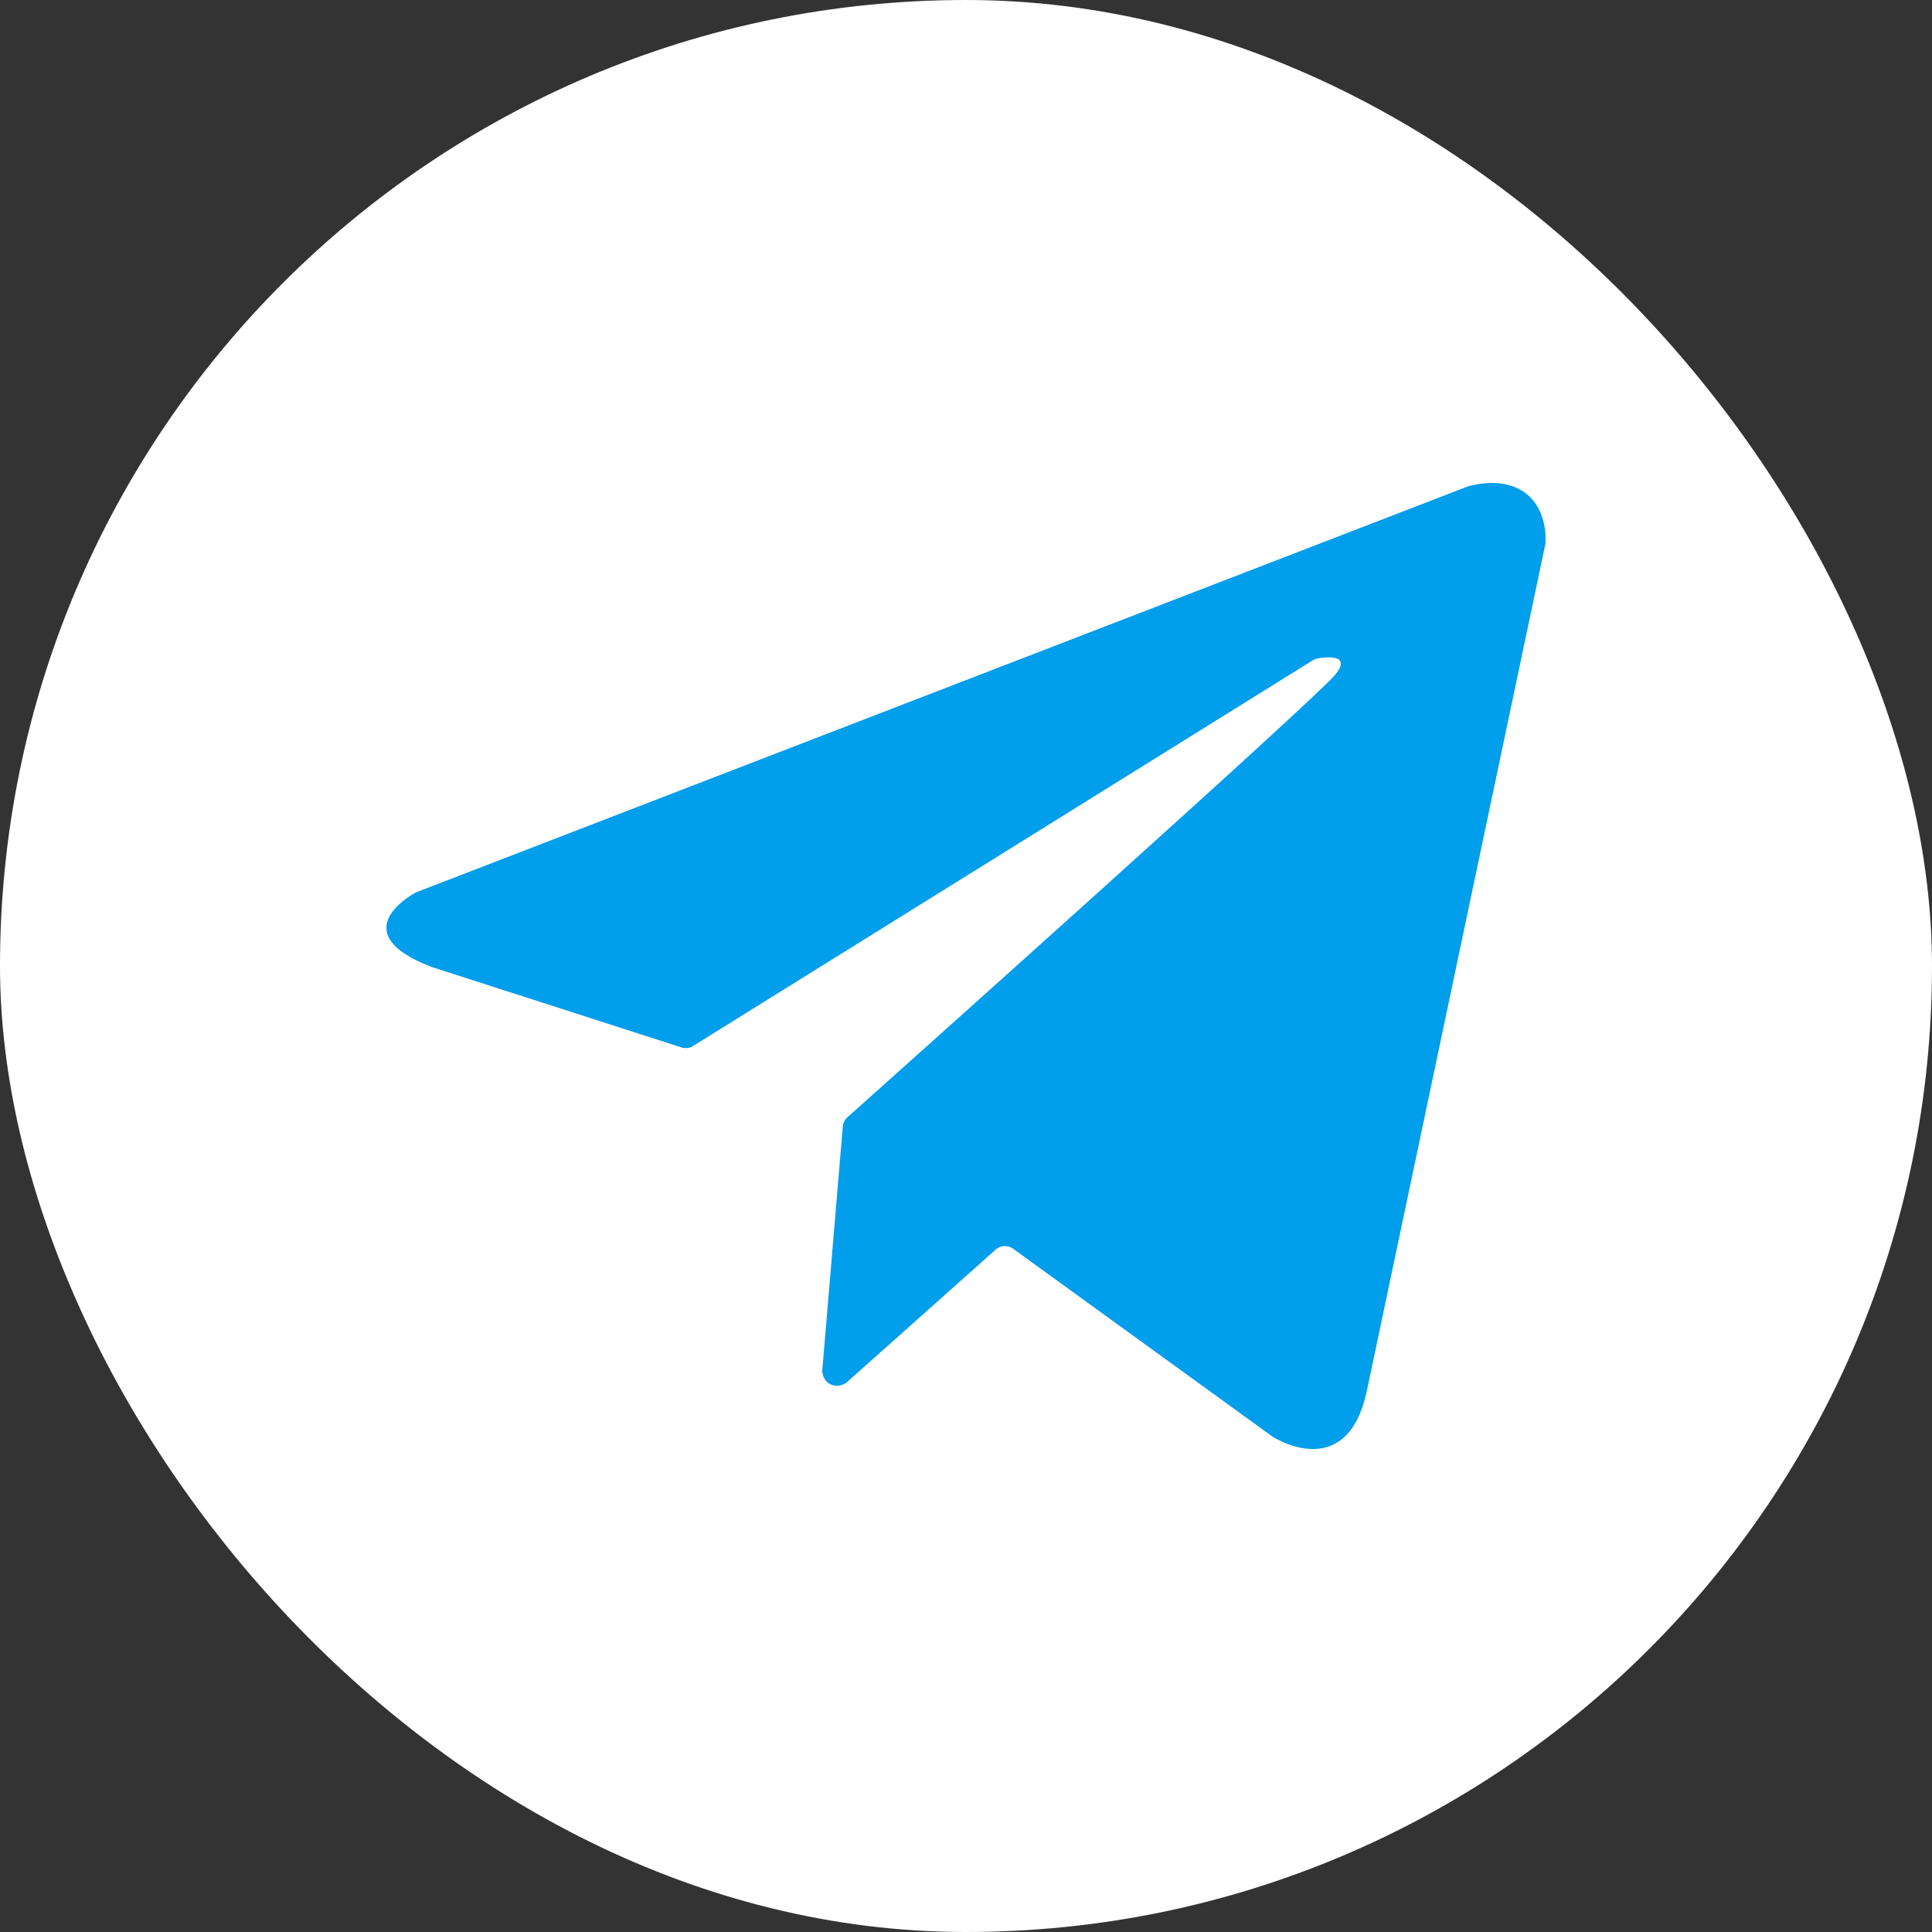 <?xml version="1.0" encoding="UTF-8"?> <svg xmlns="http://www.w3.org/2000/svg" width="40" height="40" viewBox="0 0 40 40" fill="none"><rect x="0" y="0" width="40" height="40" fill="#333333" stroke="none"/><rect width="40" height="40" rx="20" fill="white"></rect><path d="M30.361 10.082L8.625 18.471C8.612 18.476 8.599 18.482 8.587 18.489C8.411 18.589 7.181 19.339 8.916 20.012L8.933 20.019L14.109 21.686C14.149 21.699 14.19 21.703 14.232 21.698C14.273 21.693 14.312 21.679 14.348 21.657L27.185 13.668C27.216 13.649 27.251 13.636 27.288 13.63C27.466 13.6 27.981 13.545 27.655 13.957C27.287 14.425 18.519 22.262 17.546 23.131C17.49 23.181 17.455 23.251 17.449 23.326L17.024 28.376C17.024 28.427 17.036 28.478 17.059 28.524C17.082 28.57 17.116 28.61 17.157 28.641C17.215 28.678 17.284 28.695 17.353 28.69C17.422 28.684 17.488 28.657 17.54 28.612L20.615 25.871C20.664 25.827 20.726 25.802 20.791 25.799C20.856 25.795 20.92 25.814 20.973 25.852L26.338 29.738L26.355 29.75C26.485 29.83 27.887 30.644 28.293 28.826L31.996 11.261C32.001 11.206 32.051 10.594 31.613 10.233C31.152 9.855 30.501 10.046 30.403 10.066C30.388 10.07 30.374 10.075 30.361 10.082Z" fill="#009EEB"></path></svg> 